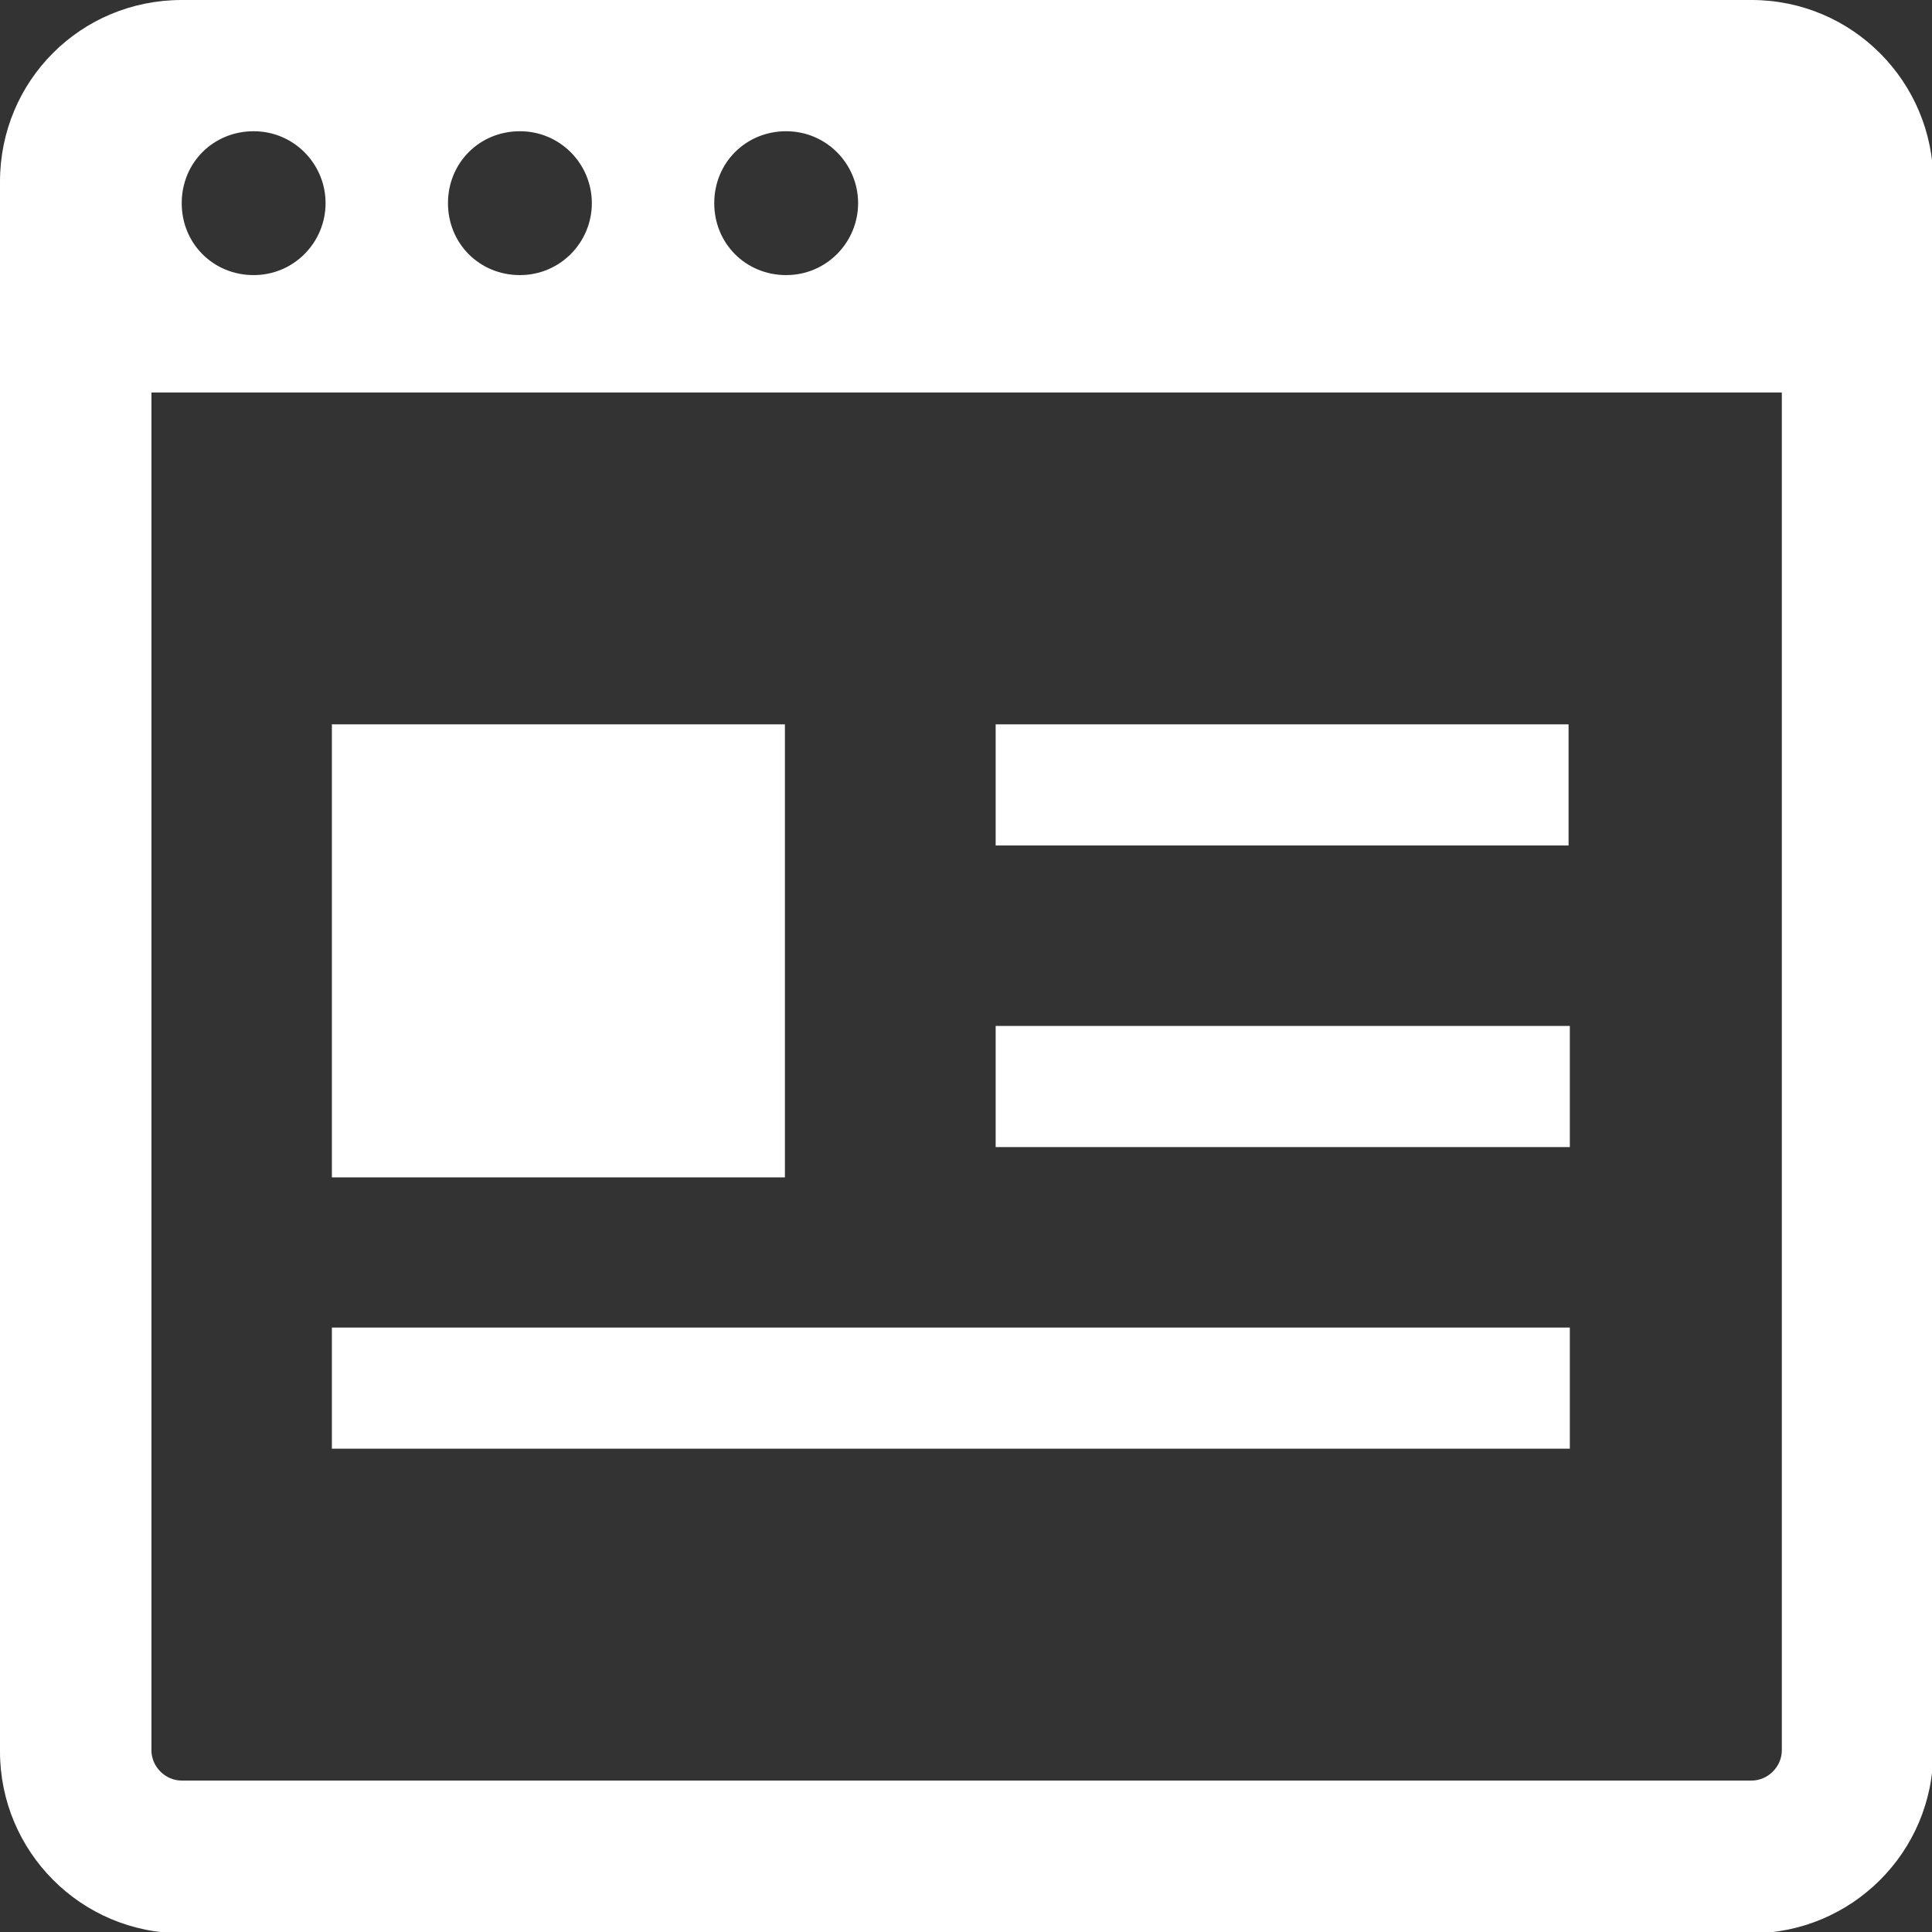 <?xml version="1.0" encoding="utf-8"?>
<!-- Generator: Adobe Illustrator 23.0.2, SVG Export Plug-In . SVG Version: 6.00 Build 0)  -->
<svg version="1.1" id="_x32_" xmlns="http://www.w3.org/2000/svg" xmlns:xlink="http://www.w3.org/1999/xlink" x="0px" y="0px"
	 viewBox="0 0 153.1 153.1" style="enable-background:new 0 0 153.1 153.1;" xml:space="preserve">
<rect x="0" y="0" width="153.1" height="153.1" fill="#333333" stroke="none"/>
<style type="text/css">
	.st0{fill:#FFFFFF;}
</style>
<g>
	<path class="st0" d="M0,14.4v124.4c0,7.9,6.4,14.4,14.4,14.4h124.4c7.9,0,14.4-6.4,14.4-14.4V14.4c0-7.9-6.4-14.4-14.4-14.4H14.4
		C6.4,0,0,6.4,0,14.4z M25.8,16.1c0,3.1-2.5,5.7-5.7,5.7s-5.7-2.5-5.7-5.7s2.5-5.7,5.7-5.7S25.8,13,25.8,16.1z M46.9,16.1
		c0,3.1-2.5,5.7-5.7,5.7s-5.7-2.5-5.7-5.7s2.5-5.7,5.7-5.7S46.9,13,46.9,16.1z M68,16.1c0,3.1-2.5,5.7-5.7,5.7s-5.7-2.5-5.7-5.7
		s2.5-5.7,5.7-5.7S68,13,68,16.1z M12,31.1h129.2v107.6c0,1.3-1.1,2.4-2.4,2.4H14.4c-1.3,0-2.4-1.1-2.4-2.4V31.1z"/>
	<rect x="78.9" y="57.4" class="st0" width="45.4" height="9.6"/>
	<rect x="26.3" y="105.2" class="st0" width="98.1" height="9.6"/>
	<rect x="26.3" y="57.4" class="st0" width="35.9" height="35.9"/>
	<polygon class="st0" points="84.6,90.9 78.9,90.9 78.9,81.3 124.4,81.3 124.4,90.9 89.4,90.9 	"/>
</g>
</svg>
